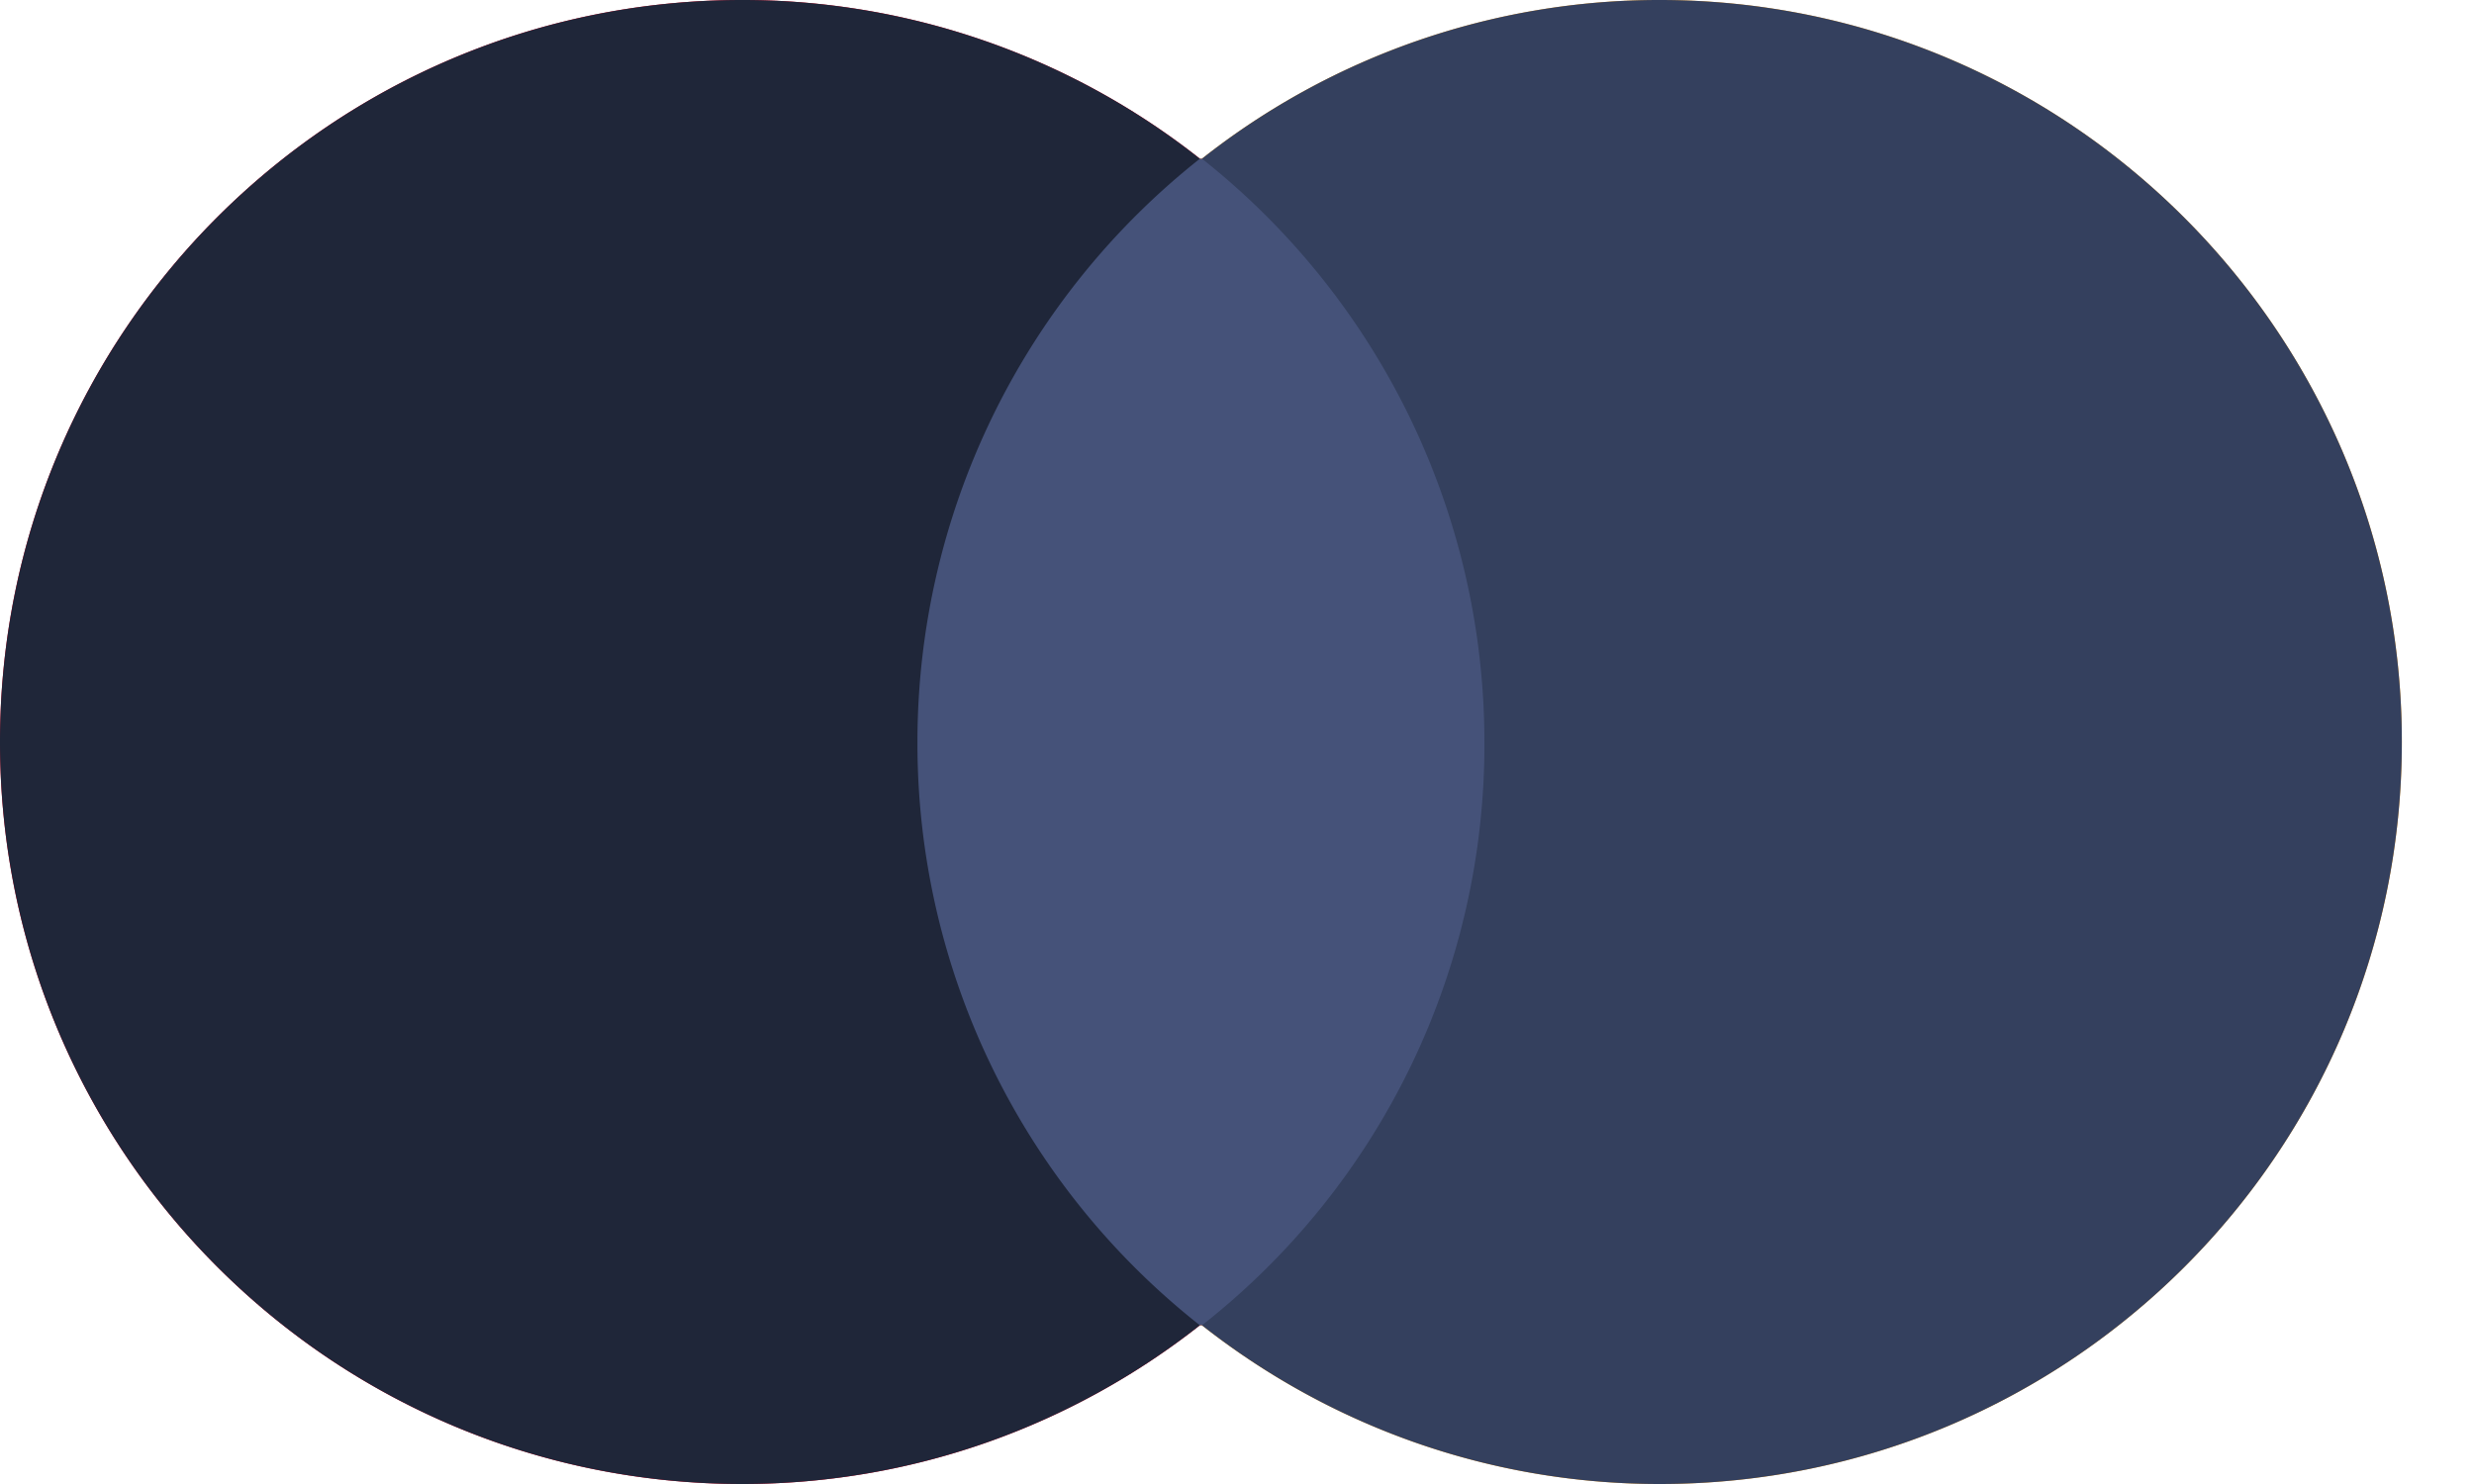 <svg viewBox="0 0 30 18" fill="none" xmlns="http://www.w3.org/2000/svg" aria-hidden="true" size="19"
     icon="payment-full/mastercard">
    <g class="svg__color">
        <path fill="#FF5F00" d="M10.625 1.925H18.5v14.15h-7.875z"></path>
        <path d="M11.125 9a9.024 9.024 0 013.425-7.075A8.945 8.945 0 009 0C4.025 0 0 4.025 0 9s4.025 9 9 9c2.1 0 4.025-.725 5.55-1.925A8.986 8.986 0 0111.125 9z"
              fill="#EB001B"></path>
        <path d="M29.125 9c0 4.975-4.025 9-9 9-2.1 0-4.025-.725-5.55-1.925A8.949 8.949 0 0018 9a9.024 9.024 0 00-3.425-7.075A8.945 8.945 0 0120.125 0c4.975 0 9 4.05 9 9z"
              fill="#F79E1B"></path>
    </g>
    <g class="svg__mono">
        <path fill="#455279" d="M10.625 1.925H18.5v14.15h-7.875z"></path>
        <path d="M11.125 9a9.024 9.024 0 013.425-7.075A8.945 8.945 0 009 0C4.025 0 0 4.025 0 9s4.025 9 9 9c2.1 0 4.025-.725 5.55-1.925A8.986 8.986 0 0111.125 9z"
              fill="#1F2639"></path>
        <path d="M29.125 9c0 4.975-4.025 9-9 9-2.1 0-4.025-.725-5.55-1.925A8.949 8.949 0 0018 9a9.024 9.024 0 00-3.425-7.075A8.945 8.945 0 0120.125 0c4.975 0 9 4.05 9 9z"
              fill="#34405E"></path>
    </g>
</svg>
